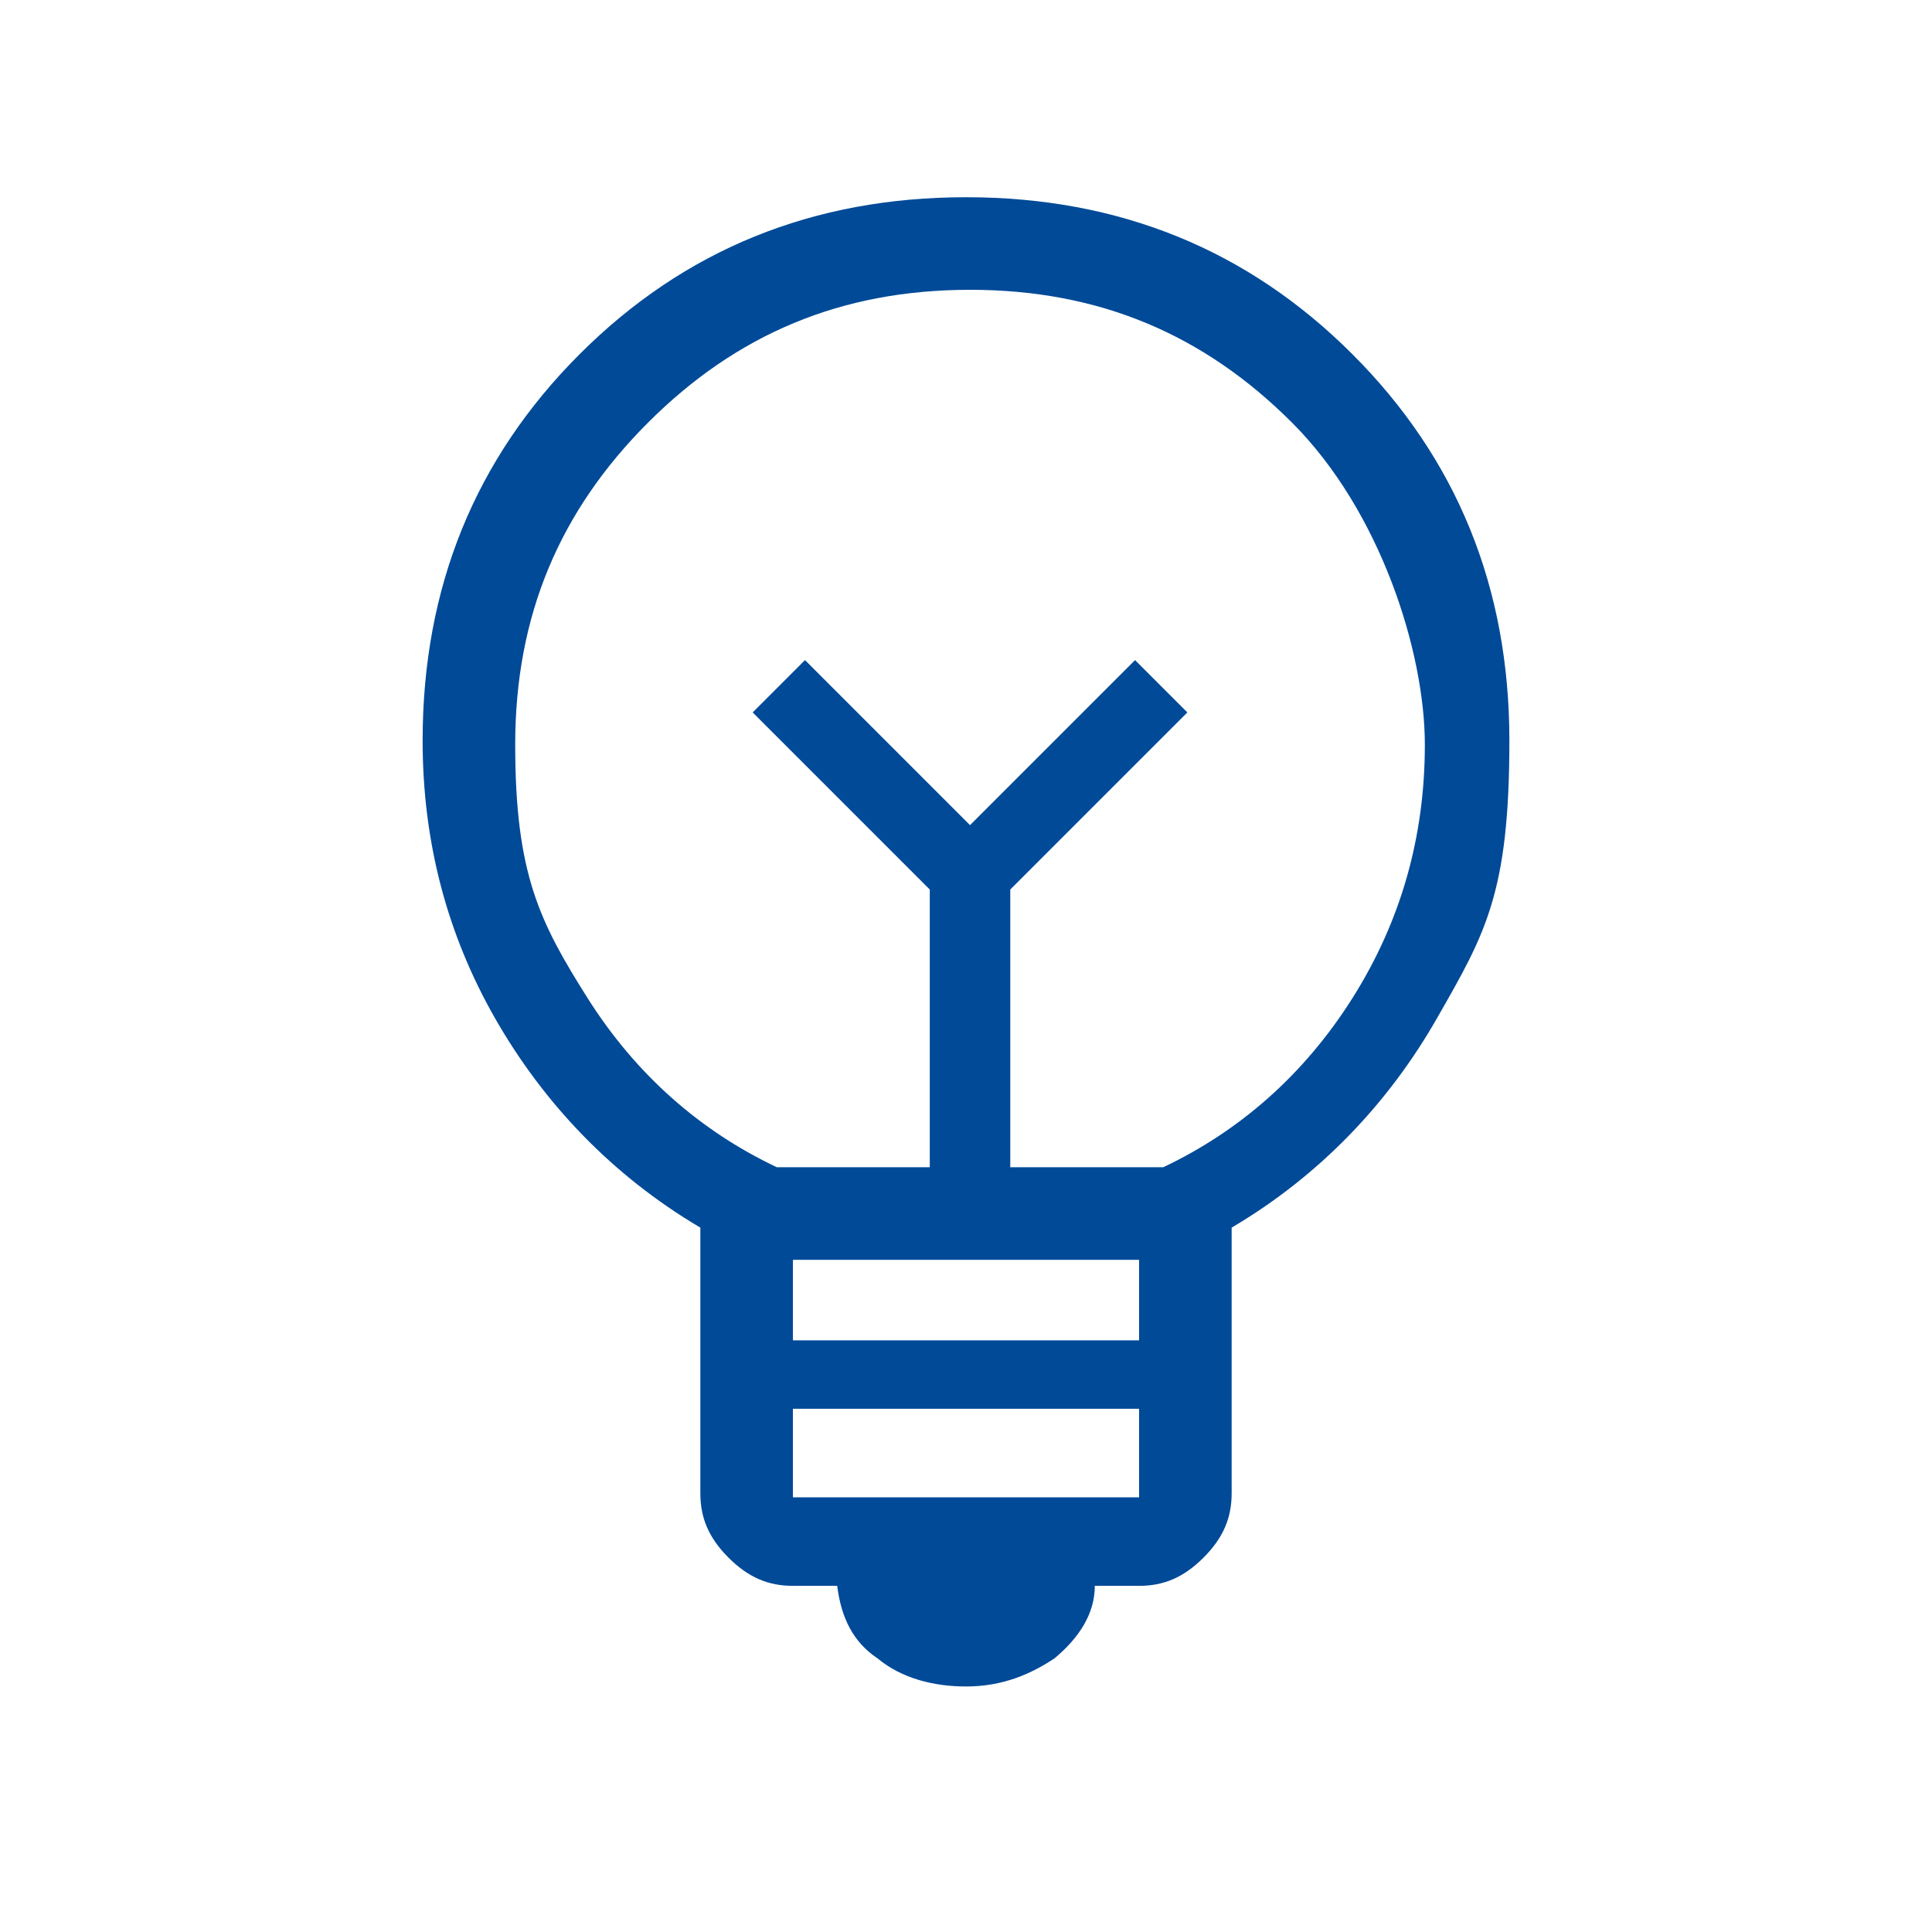 <?xml version="1.0" encoding="UTF-8"?>
<svg id="Layer_1" data-name="Layer 1" xmlns="http://www.w3.org/2000/svg" xmlns:xlink="http://www.w3.org/1999/xlink" version="1.1" viewBox="0 0 48 48">
  <defs>
    <style>
      .cls-1 {
        mask: url(#mask);
      }

      .cls-2 {
        fill: #d9d9d9;
      }

      .cls-2, .cls-3 {
        stroke-width: 0px;
      }

      .cls-3 {
        fill: #004a98;
      }
    </style>
    <mask id="mask" x="0" y="0" width="48" height="48" maskUnits="userSpaceOnUse">
      <g id="mask0_2636_9548" data-name="mask0 2636 9548">
        <rect id="Bounding_box" data-name="Bounding box" class="cls-2" width="48" height="48"/>
      </g>
    </mask>
  </defs>
  <g id="emoji_objects" data-name="emoji objects">
    <g class="cls-1">
      <path id="emoji_objects_2" data-name="emoji objects 2" class="cls-3" d="M24,41.9c-.8,0-1.6-.2-2.2-.7-.6-.4-.9-1-1-1.8h-1.1c-.6,0-1.1-.2-1.6-.7-.5-.5-.7-1-.7-1.6v-6.6c-2.2-1.3-3.9-3.1-5.1-5.2s-1.8-4.4-1.8-6.9c0-3.8,1.3-7,3.9-9.6s5.8-3.9,9.6-3.9,7,1.3,9.6,3.9c2.6,2.6,3.9,5.8,3.9,9.6s-.6,4.8-1.8,6.9c-1.2,2.1-2.9,3.9-5.1,5.2v6.6c0,.6-.2,1.1-.7,1.6-.5.5-1,.7-1.6.7h-1.1c0,.7-.4,1.3-1,1.8-.6.4-1.3.7-2.2.7ZM19.7,37.2h8.6v-2.2h-8.6v2.2ZM19.7,33.3h8.6v-2h-8.6v2ZM19.3,29h3.8v-6.9l-4.4-4.4,1.3-1.3,4.1,4.1,4.1-4.1,1.3,1.3-4.4,4.4v6.9h3.8c1.9-.9,3.5-2.3,4.7-4.2,1.2-1.9,1.8-4,1.8-6.3s-1.1-5.8-3.3-8c-2.2-2.2-4.8-3.3-8-3.3s-5.8,1.1-8,3.3c-2.2,2.2-3.3,4.8-3.3,8s.6,4.4,1.8,6.3,2.8,3.3,4.7,4.2Z"/>
    </g>
  </g>
</svg>